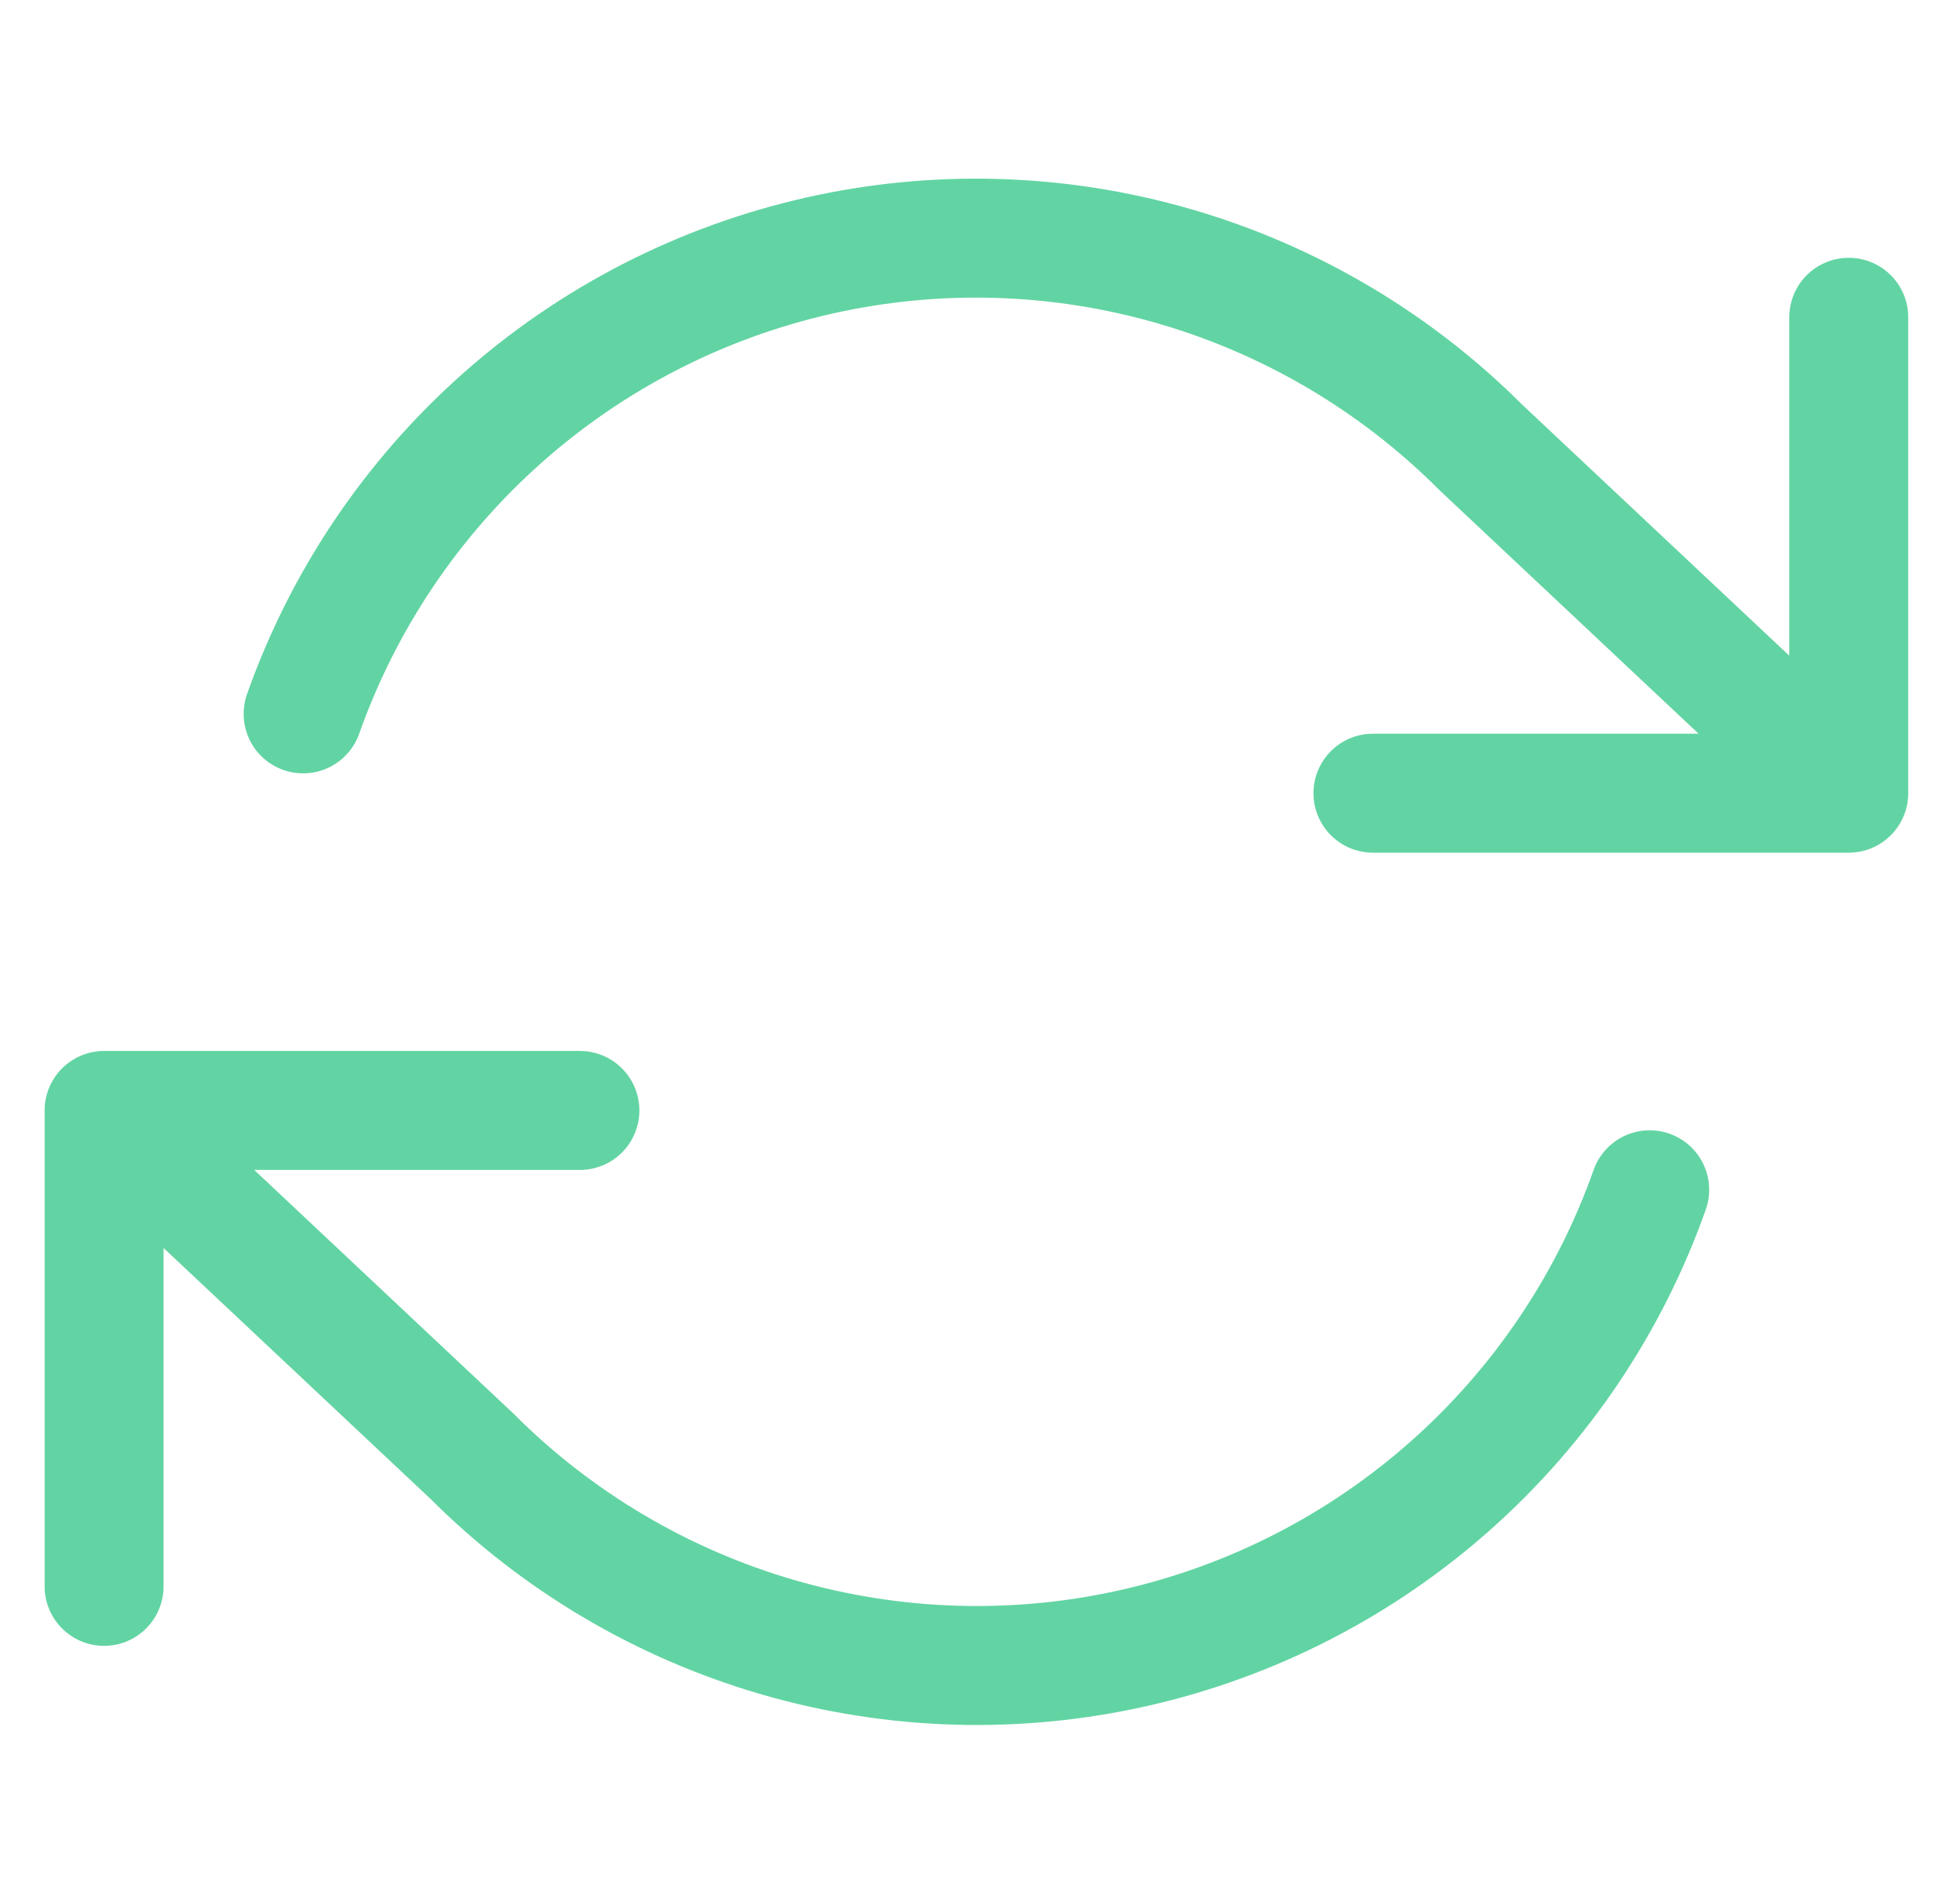 <svg width="65" height="64" viewBox="0 0 65 64" fill="none" xmlns="http://www.w3.org/2000/svg">
<g clip-path="url(#clip0_209_3641)">
<path d="M62.167 10.667V26.667M62.167 26.667H46.167M62.167 26.667L49.793 15.04C46.927 12.173 43.382 10.078 39.487 8.951C35.593 7.825 31.476 7.703 27.522 8.598C23.568 9.493 19.905 11.374 16.875 14.068C13.844 16.761 11.546 20.178 10.193 24M3.5 53.333V37.333M3.5 37.333H19.5M3.5 37.333L15.873 48.96C18.739 51.828 22.285 53.922 26.18 55.049C30.074 56.175 34.19 56.297 38.145 55.402C42.099 54.507 45.762 52.626 48.792 49.932C51.822 47.239 54.121 43.822 55.473 40" stroke="#62D4A3" stroke-width="4" stroke-linecap="round" stroke-linejoin="round"/>
</g>
<defs>
<clipPath id="clip0_209_3641">
<rect width="64" height="64" fill="white" transform="translate(0.833)"/>
</clipPath>
</defs>
</svg>
